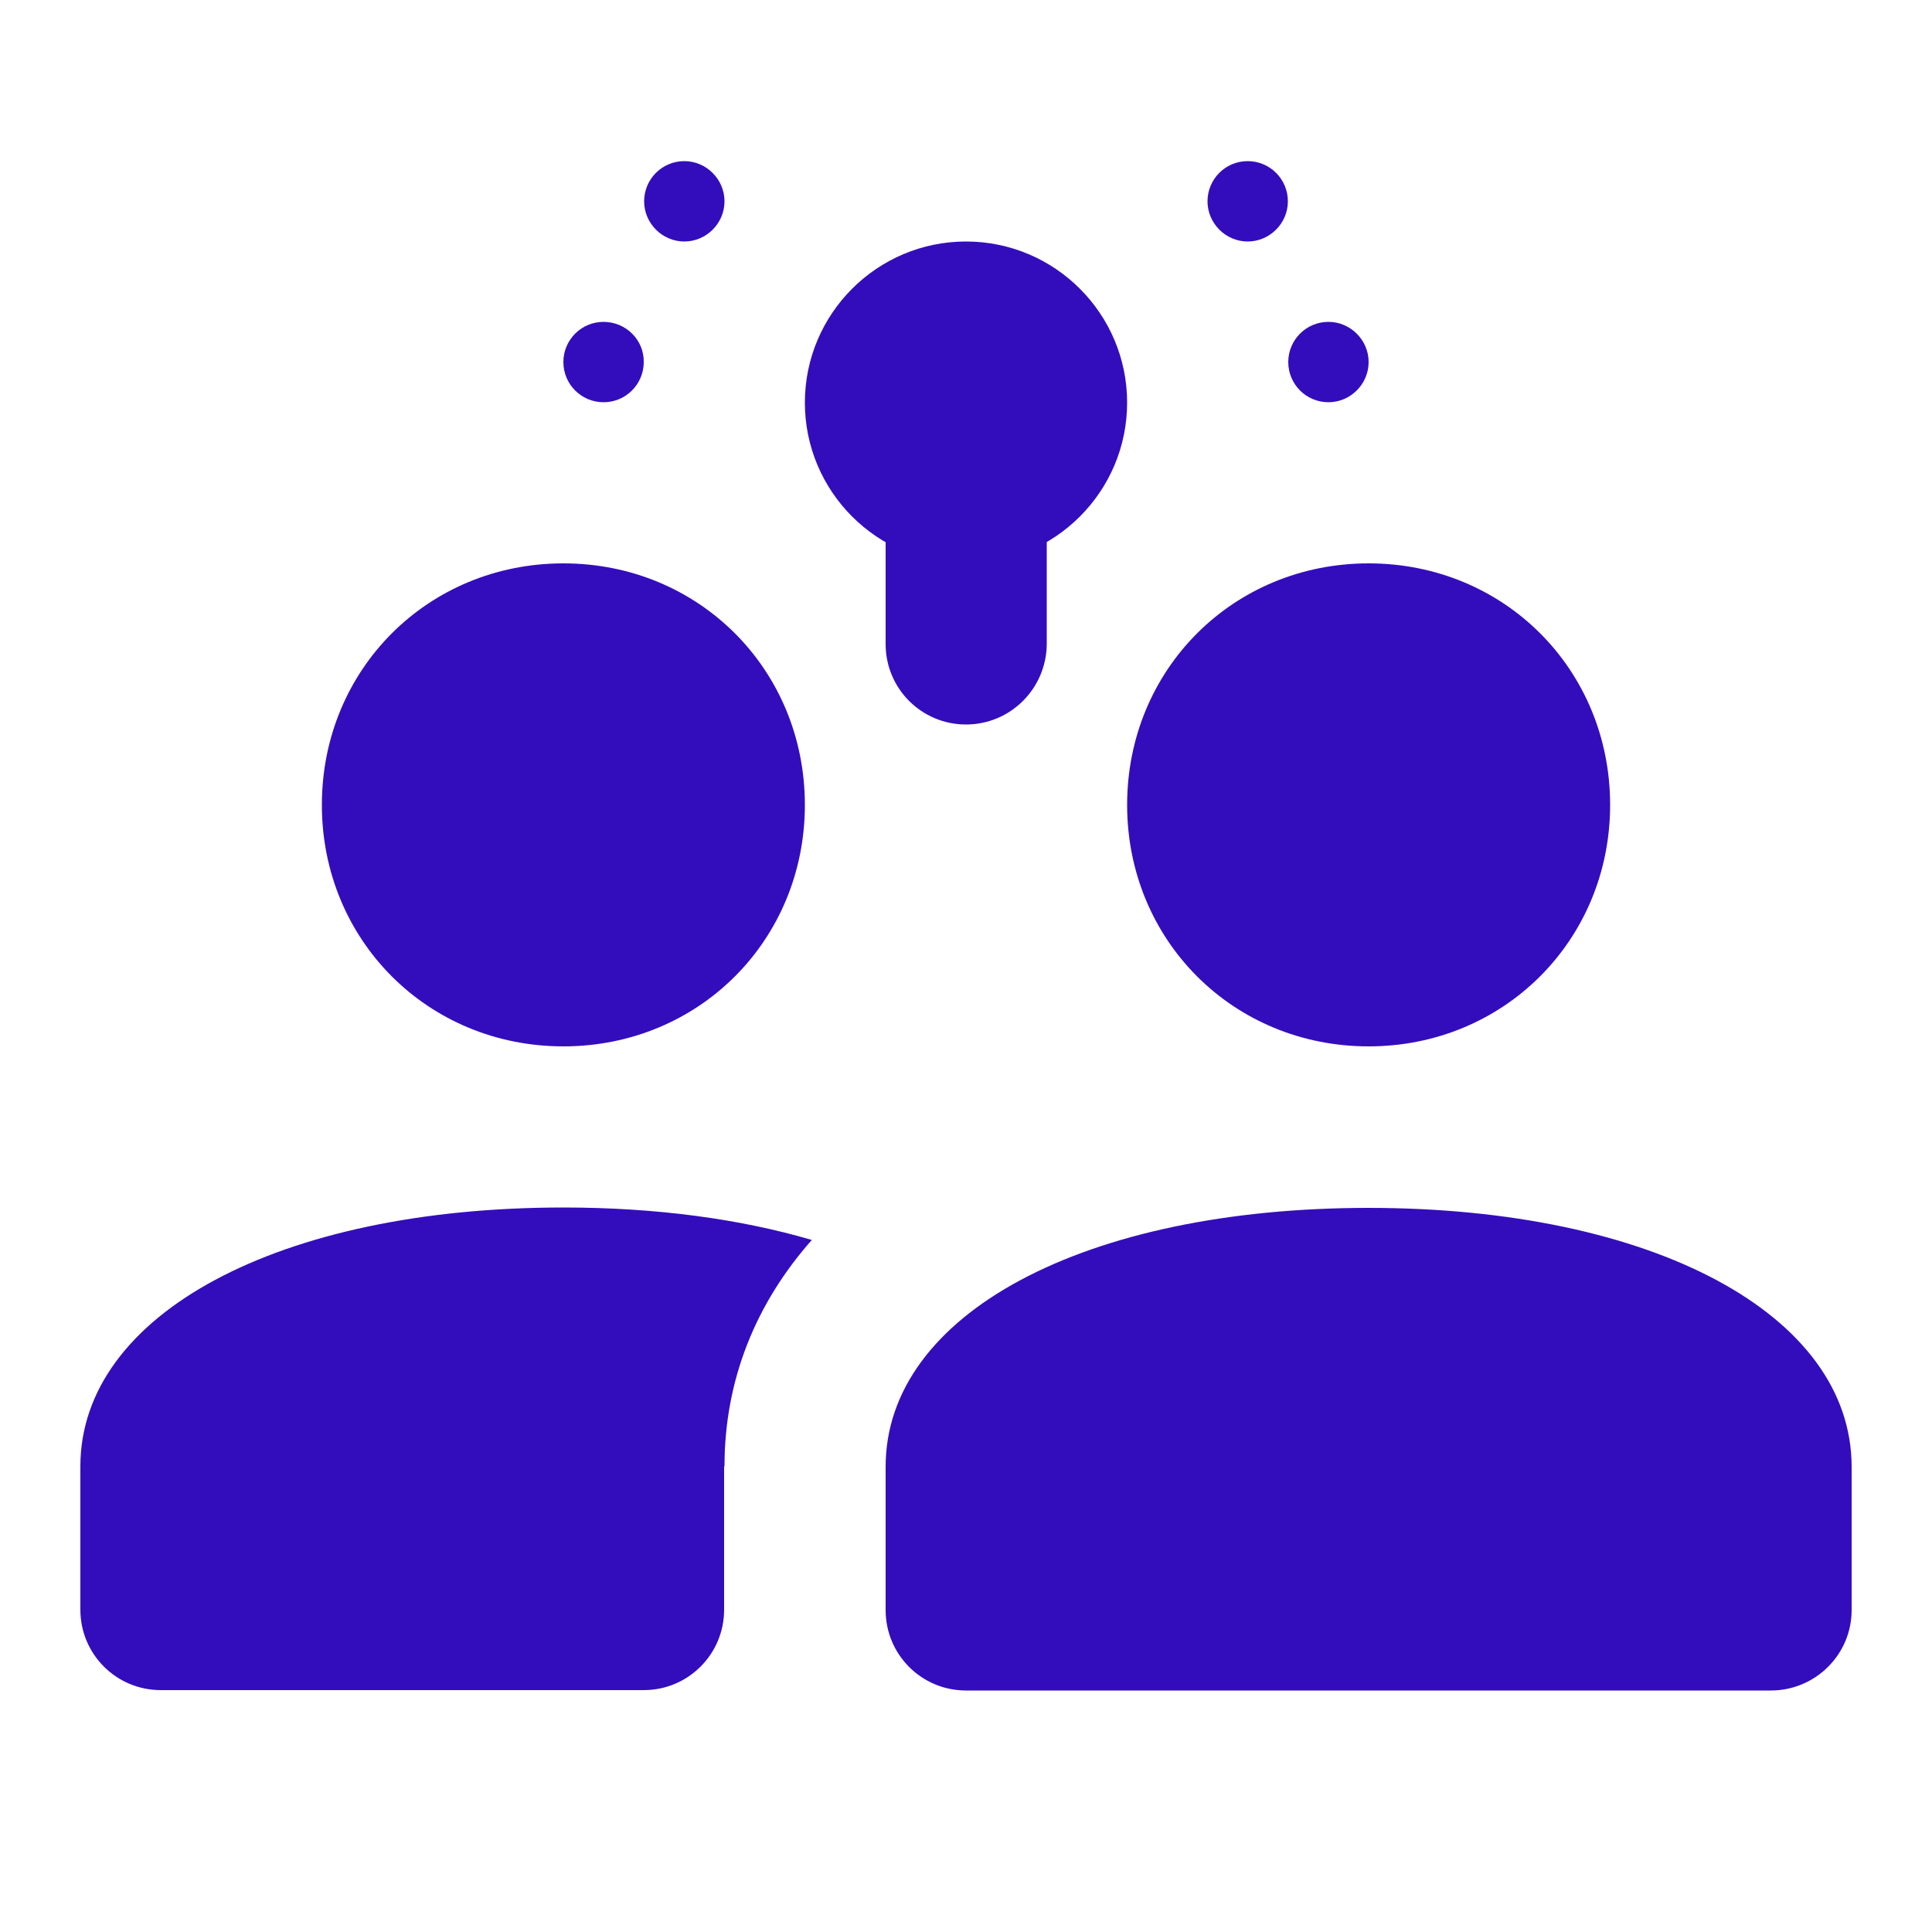 <?xml version="1.0" encoding="UTF-8"?> <svg xmlns="http://www.w3.org/2000/svg" xmlns:xlink="http://www.w3.org/1999/xlink" version="1.1" id="Layer_1" x="0px" y="0px" viewBox="0 0 500 500" style="enable-background:new 0 0 500 500;" xml:space="preserve"> <style type="text/css"> .st0{fill:#330DBC;} </style> <path class="st0" d="M145.8,270.8c-35.1,0-62.5-27.5-62.5-62.5s27.4-62.5,62.5-62.5s62.5,27.5,62.5,62.5S180.9,270.8,145.8,270.8z M354.2,270.8c-35.1,0-62.5-27.5-62.5-62.5s27.4-62.5,62.5-62.5s62.5,27.5,62.5,62.5S389.2,270.8,354.2,270.8z M250,62.5 c-23,0-41.7,18.7-41.7,41.7s18.7,41.7,41.7,41.7s41.7-18.7,41.7-41.7S273,62.5,250,62.5z M458.3,437.5H250 c-11.5,0-20.8-9.3-20.8-20.8v-37.1c0-39.5,51.4-67,125-67s125,27.6,125,67v37.1C479.2,428.2,469.8,437.5,458.3,437.5z M187.5,379.5 c0-22.4,8.1-42.2,22.6-58.6c-18.4-5.4-40.1-8.4-64.3-8.4c-73.6,0-125,27.6-125,67v37.1c0,11.5,9.3,20.8,20.8,20.8h125 c11.5,0,20.8-9.3,20.8-20.8V379.5z M156.2,83.3c-5.8,0-10.4,4.7-10.4,10.4c0,5.8,4.7,10.4,10.4,10.4c5.8,0,10.4-4.7,10.4-10.4 C166.7,88,162,83.3,156.2,83.3z M322.9,41.7c-5.8,0-10.4,4.7-10.4,10.4s4.7,10.4,10.4,10.4s10.4-4.7,10.4-10.4 S328.7,41.7,322.9,41.7z M177.1,41.7c-5.8,0-10.4,4.7-10.4,10.4s4.7,10.4,10.4,10.4s10.4-4.7,10.4-10.4S182.8,41.7,177.1,41.7z M343.8,83.3c-5.8,0-10.4,4.7-10.4,10.4c0,5.8,4.7,10.4,10.4,10.4s10.4-4.7,10.4-10.4C354.2,88,349.5,83.3,343.8,83.3z"></path> <path class="st0" d="M250,187.5L250,187.5c-11.5,0-20.8-9.3-20.8-20.8V125h41.7v41.7C270.8,178.2,261.5,187.5,250,187.5z"></path> </svg> 